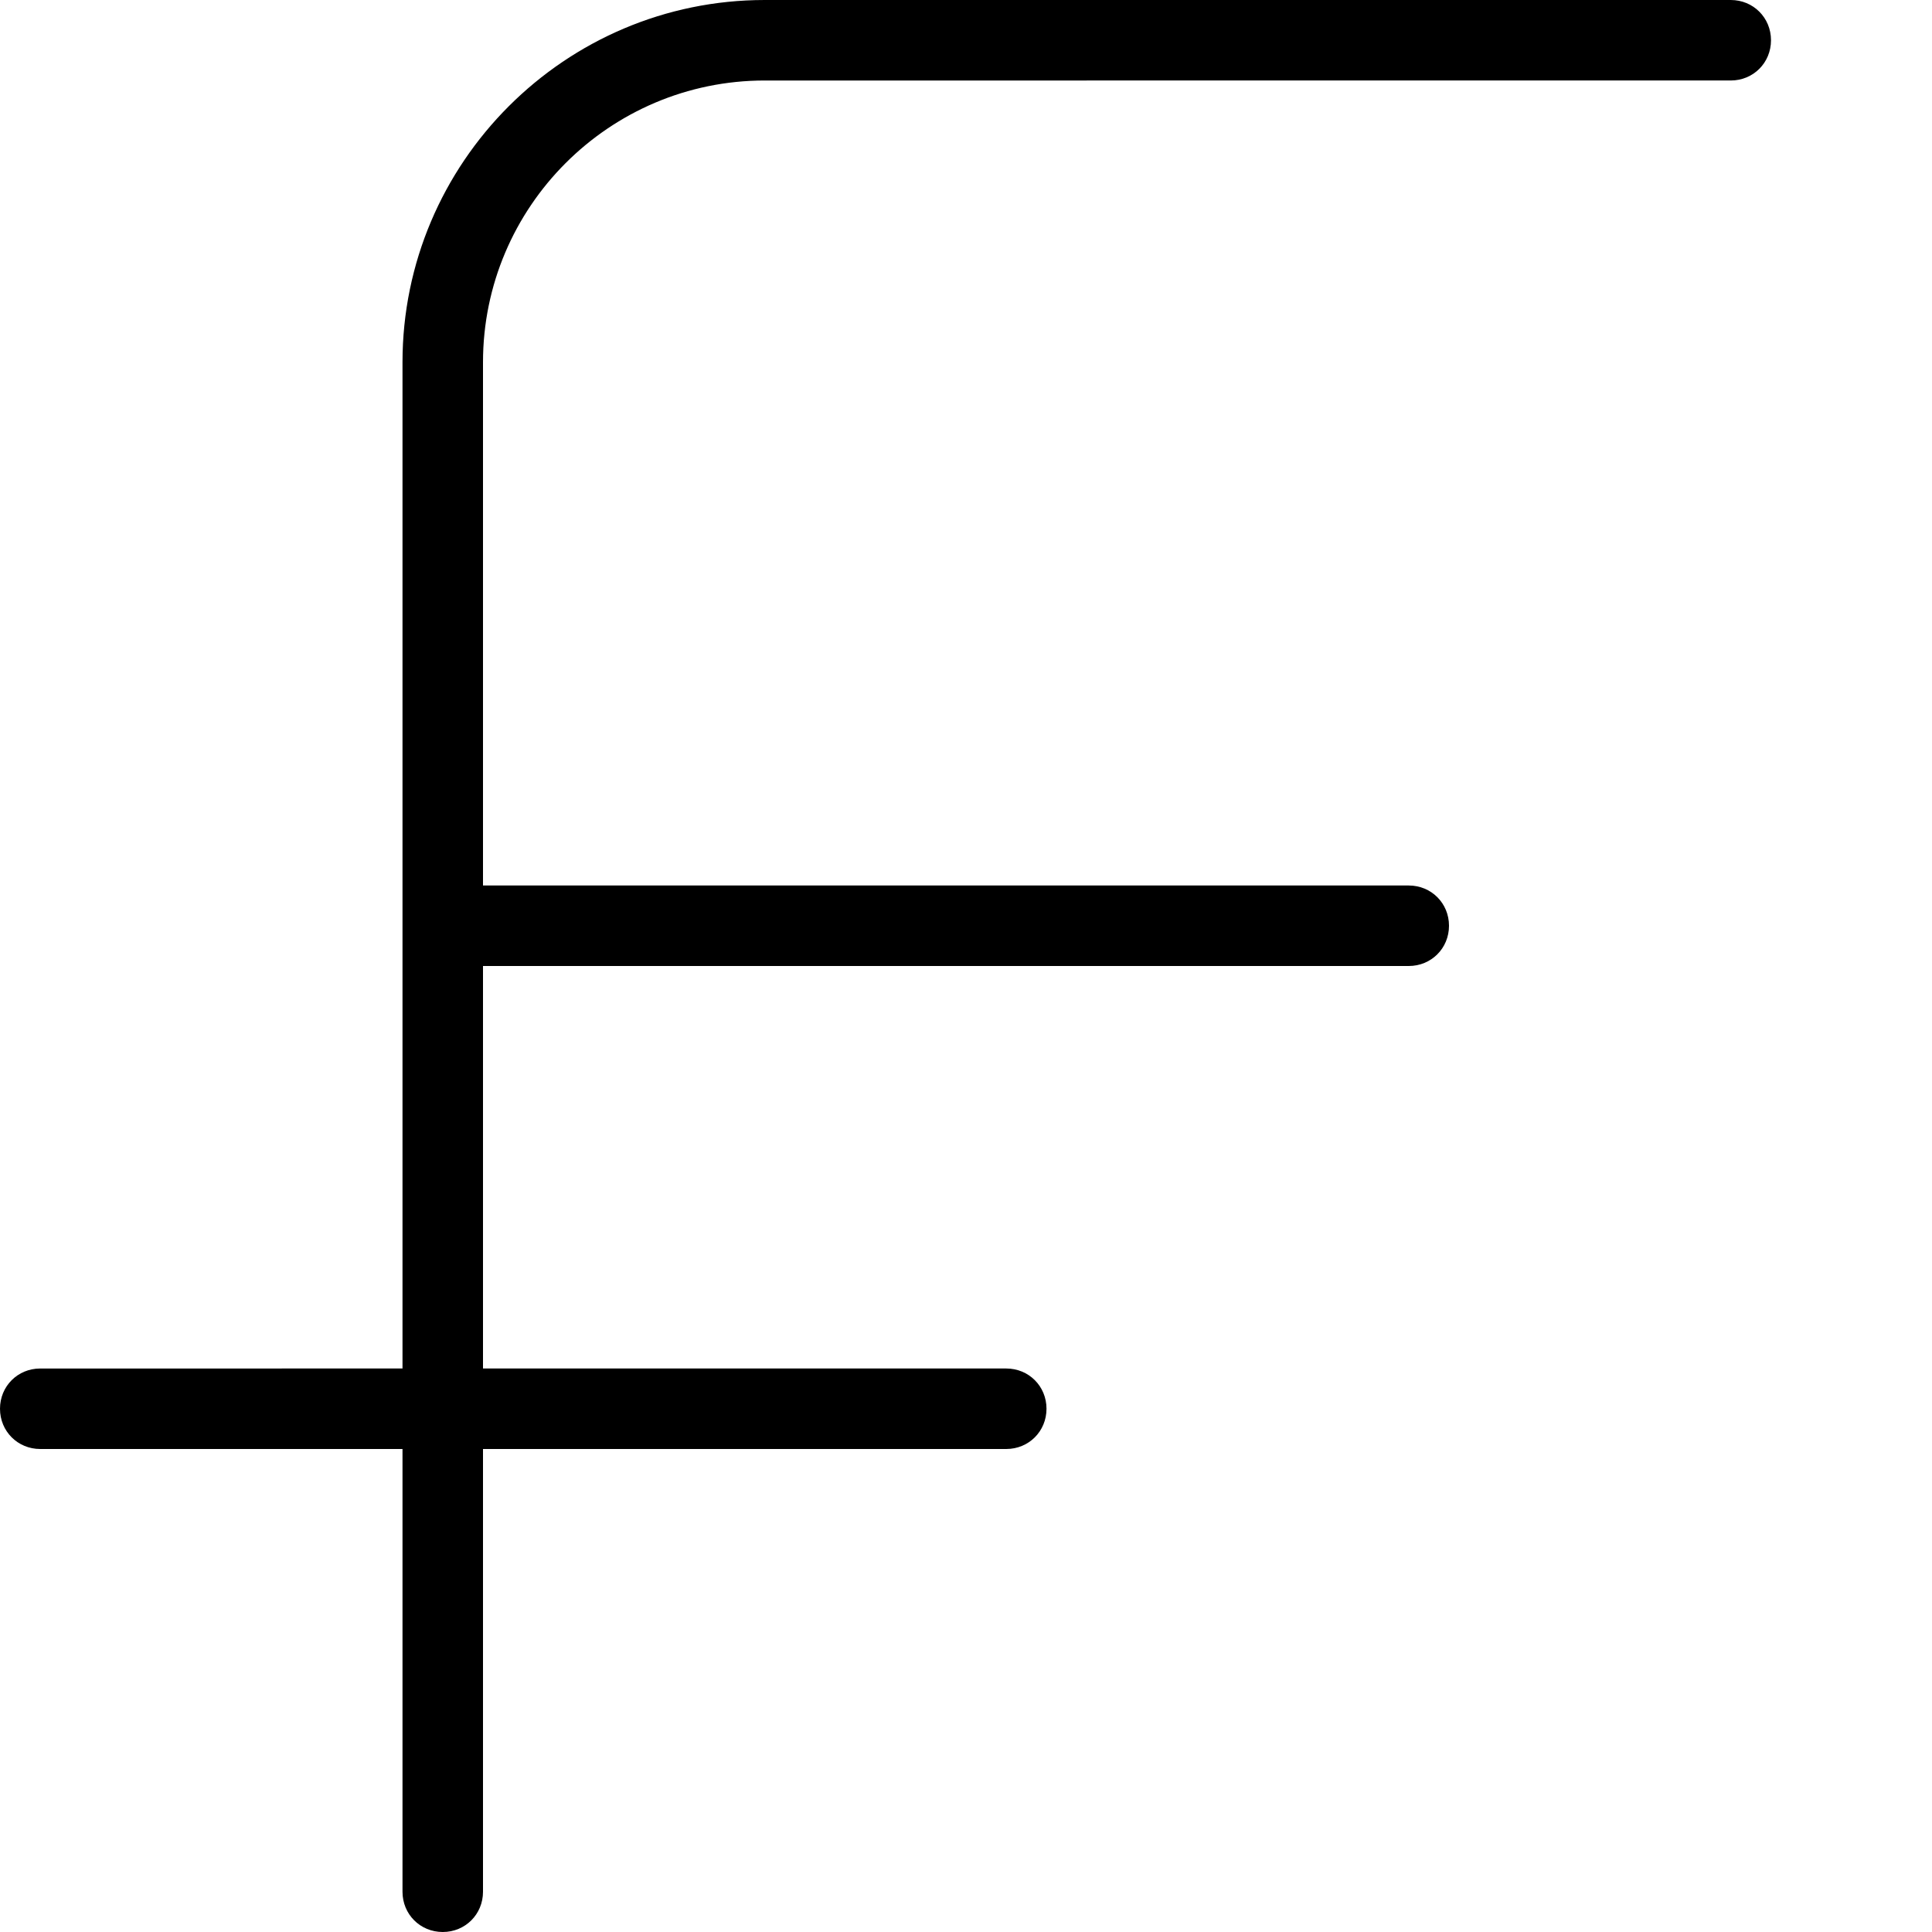<?xml version="1.0" encoding="UTF-8"?>
<svg xmlns="http://www.w3.org/2000/svg" id="Layer_1" data-name="Layer 1" viewBox="0 0 24 24" width="512" height="512"><path d="M22,.5c0,.28-.22,.5-.5,.5H9.5c-1.93,0-3.5,1.57-3.5,3.5v6.5h11.5c.28,0,.5,.22,.5,.5s-.22,.5-.5,.5H6v5h6.5c.28,0,.5,.22,.5,.5s-.22,.5-.5,.5H6v5.5c0,.28-.22,.5-.5,.5s-.5-.22-.5-.5v-5.5H.5c-.28,0-.5-.22-.5-.5s.22-.5,.5-.5H5V4.5C5,2.02,7.02,0,9.5,0h12c.28,0,.5,.22,.5,.5Z"/></svg>
